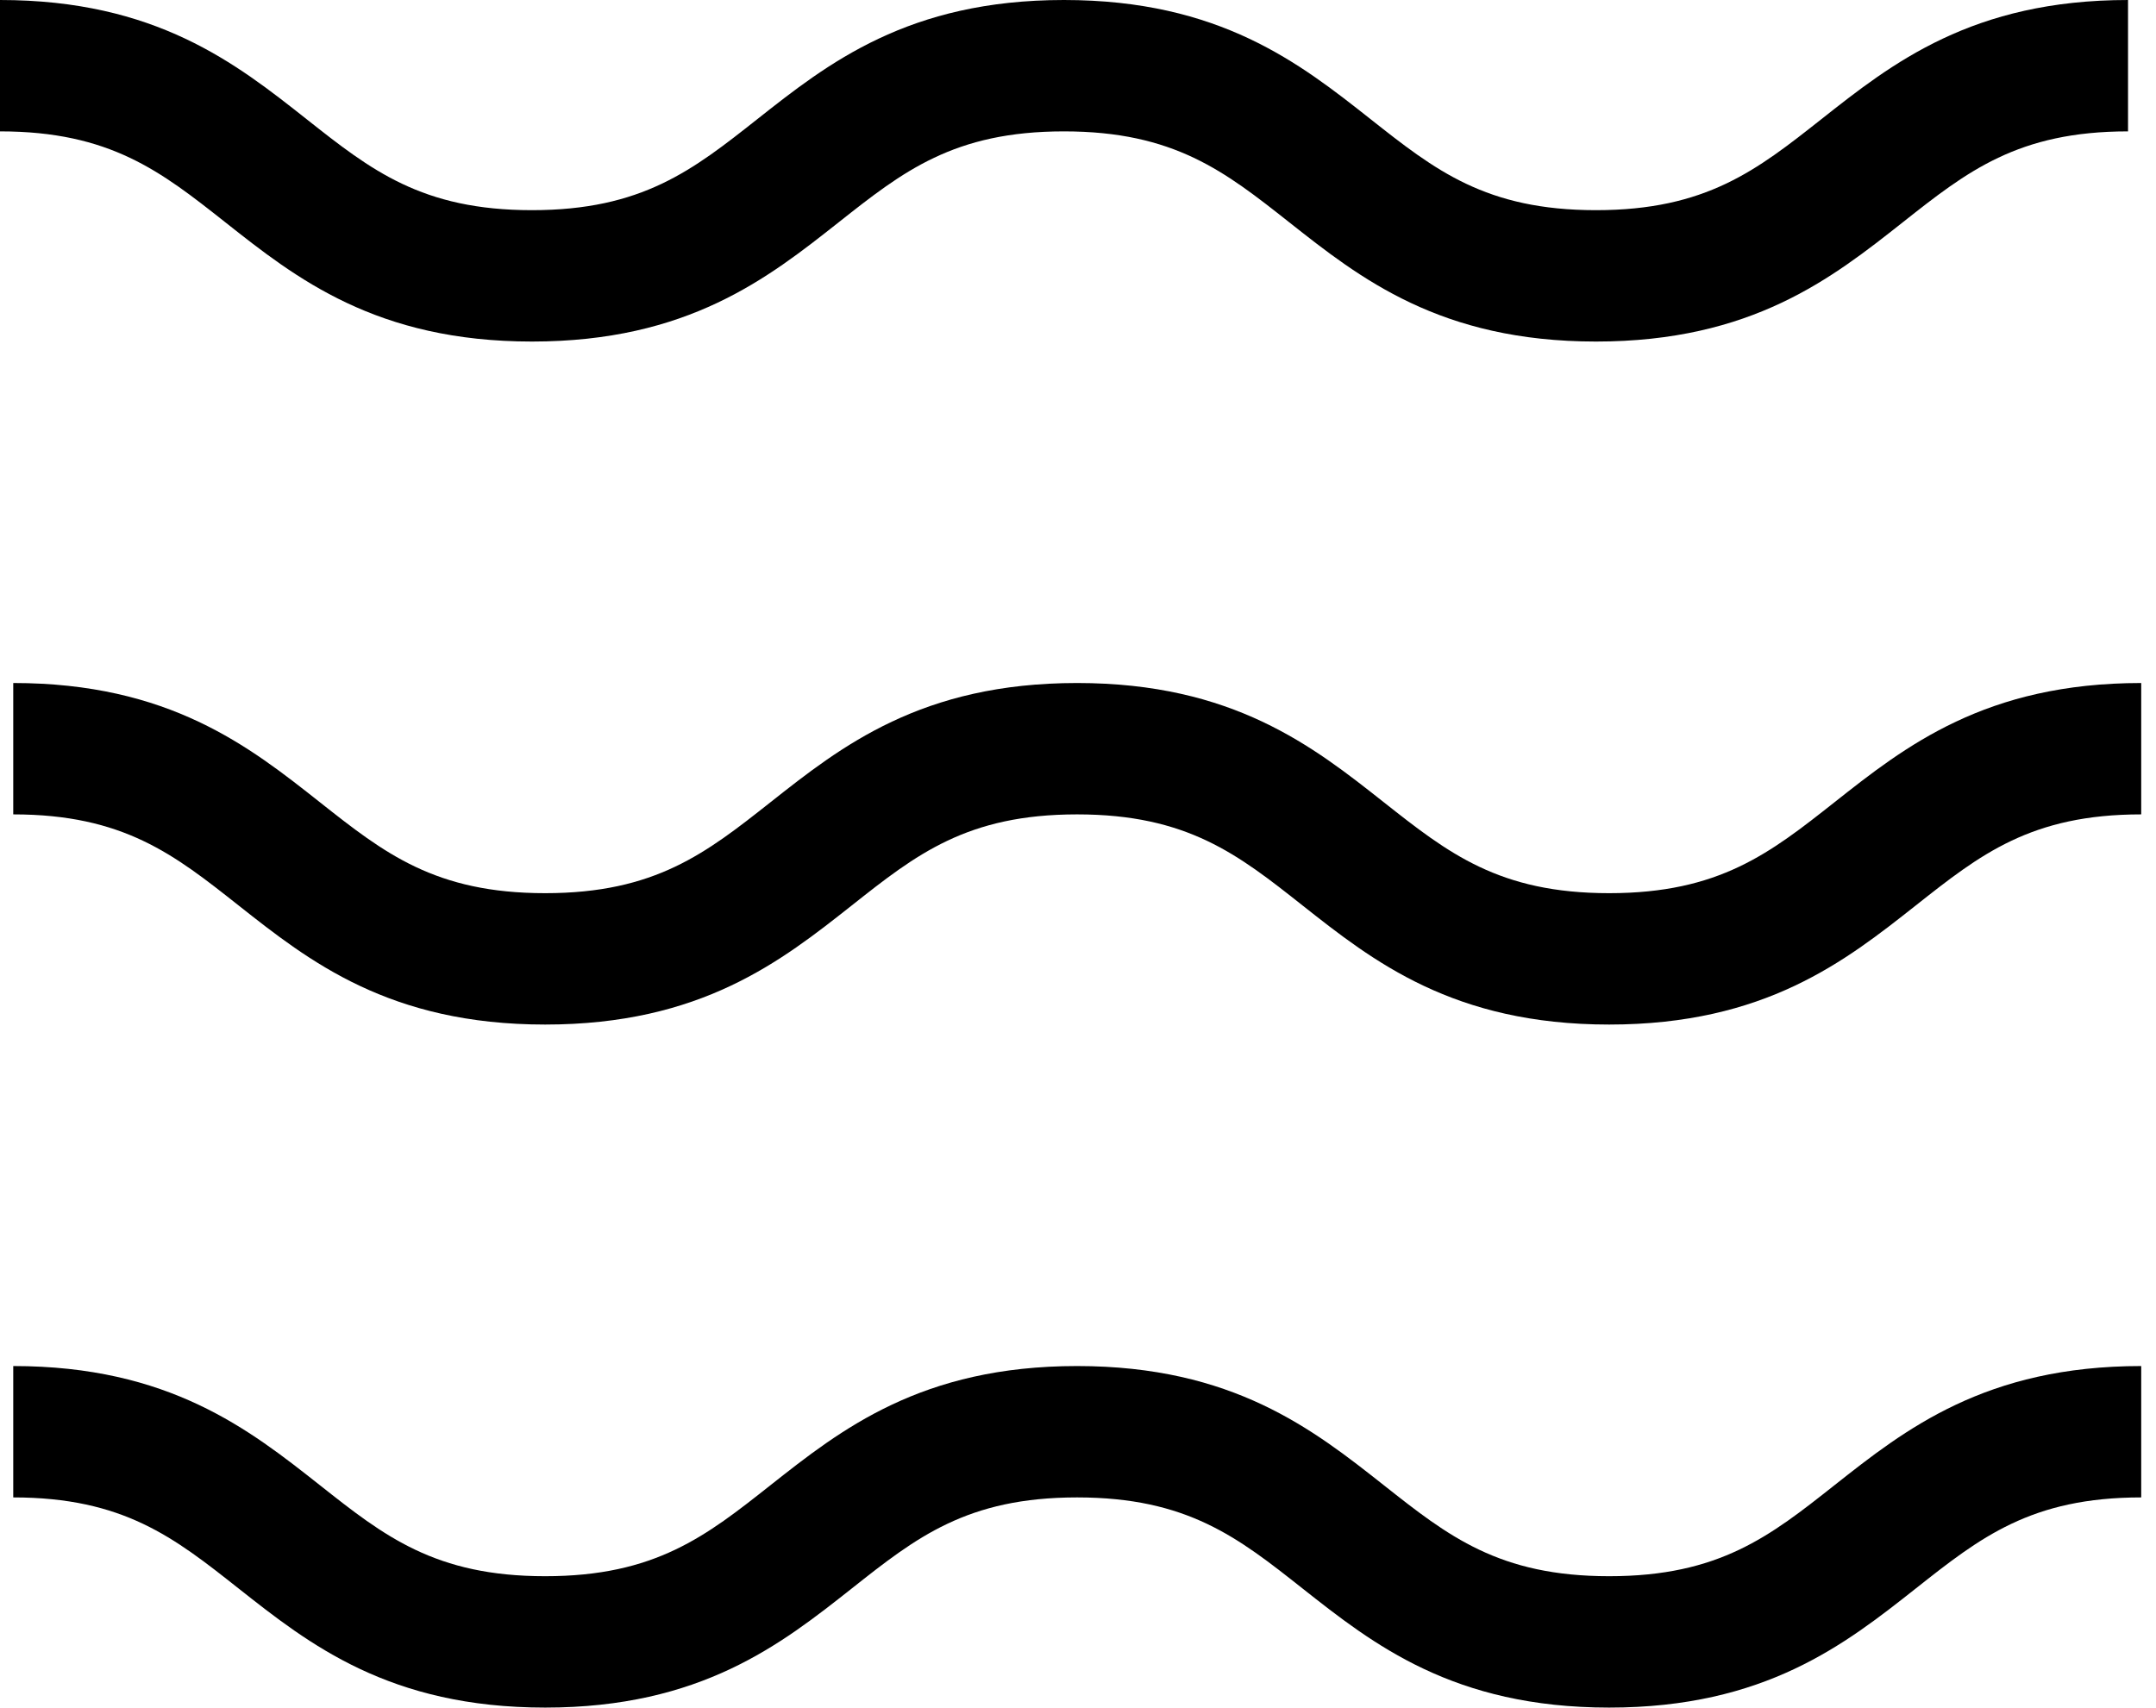 <svg width="77" height="61" viewBox="0 0 77 61" fill="none" xmlns="http://www.w3.org/2000/svg">
<g clip-path="url(#clip0_311_9533)">
<path d="M56.999 12.201C51.434 12.201 48.571 9.937 46.044 7.941C43.747 6.127 41.933 4.693 37.998 4.693C34.062 4.693 32.248 6.127 29.953 7.941C27.426 9.937 24.565 12.201 19 12.201C13.435 12.201 10.571 9.937 8.047 7.941C5.748 6.125 3.934 4.693 0 4.693V0C5.565 0 8.428 2.264 10.953 4.26C13.25 6.076 15.064 7.508 18.998 7.508C22.932 7.508 24.745 6.074 27.042 4.26C29.569 2.264 32.432 0 37.998 0C43.562 0 46.426 2.264 48.953 4.26C51.25 6.074 53.063 7.508 56.999 7.508C60.935 7.508 62.748 6.074 65.046 4.26C67.572 2.264 70.436 0 76.001 0V4.693C72.065 4.693 70.251 6.127 67.954 7.943C65.427 9.939 62.564 12.201 56.999 12.201Z" fill="black"/>
<path d="M57.47 36.6C51.905 36.6 49.041 34.337 46.515 32.342C44.218 30.526 42.404 29.092 38.468 29.092C34.532 29.092 32.719 30.526 30.424 32.342C27.897 34.338 25.035 36.6 19.471 36.6C13.905 36.6 11.042 34.337 8.517 32.342C6.22 30.526 4.407 29.092 0.473 29.092V24.399C6.038 24.399 8.901 26.663 11.426 28.66C13.723 30.475 15.537 31.907 19.471 31.907C23.404 31.907 25.218 30.473 27.515 28.66C30.042 26.663 32.905 24.399 38.468 24.399C44.031 24.399 46.897 26.663 49.423 28.66C51.721 30.473 53.534 31.907 57.47 31.907C61.406 31.907 63.219 30.473 65.516 28.66C68.043 26.663 70.906 24.399 76.472 24.399V29.092C72.536 29.092 70.722 30.526 68.425 32.342C65.898 34.338 63.035 36.6 57.47 36.6Z" fill="black"/>
<path d="M57.47 61C51.905 61 49.041 58.736 46.515 56.742C44.218 54.926 42.404 53.492 38.468 53.492C34.532 53.492 32.719 54.926 30.424 56.742C27.897 58.738 25.035 61 19.471 61C13.905 61 11.042 58.736 8.517 56.742C6.22 54.926 4.407 53.492 0.473 53.492V48.799C6.038 48.799 8.901 51.063 11.426 53.057C13.723 54.873 15.537 56.307 19.471 56.307C23.404 56.307 25.218 54.873 27.515 53.057C30.042 51.061 32.905 48.799 38.468 48.799C44.031 48.799 46.897 51.063 49.423 53.057C51.721 54.873 53.534 56.307 57.47 56.307C61.406 56.307 63.219 54.873 65.516 53.057C68.043 51.061 70.906 48.799 76.472 48.799V53.492C72.536 53.492 70.722 54.926 68.425 56.742C65.898 58.738 63.035 61 57.47 61Z" fill="black"/>
</g>
<defs>
<clipPath id="clip0_311_9533">
<rect width="76.471" height="61" fill="white"/>
</clipPath>
</defs>
</svg>

